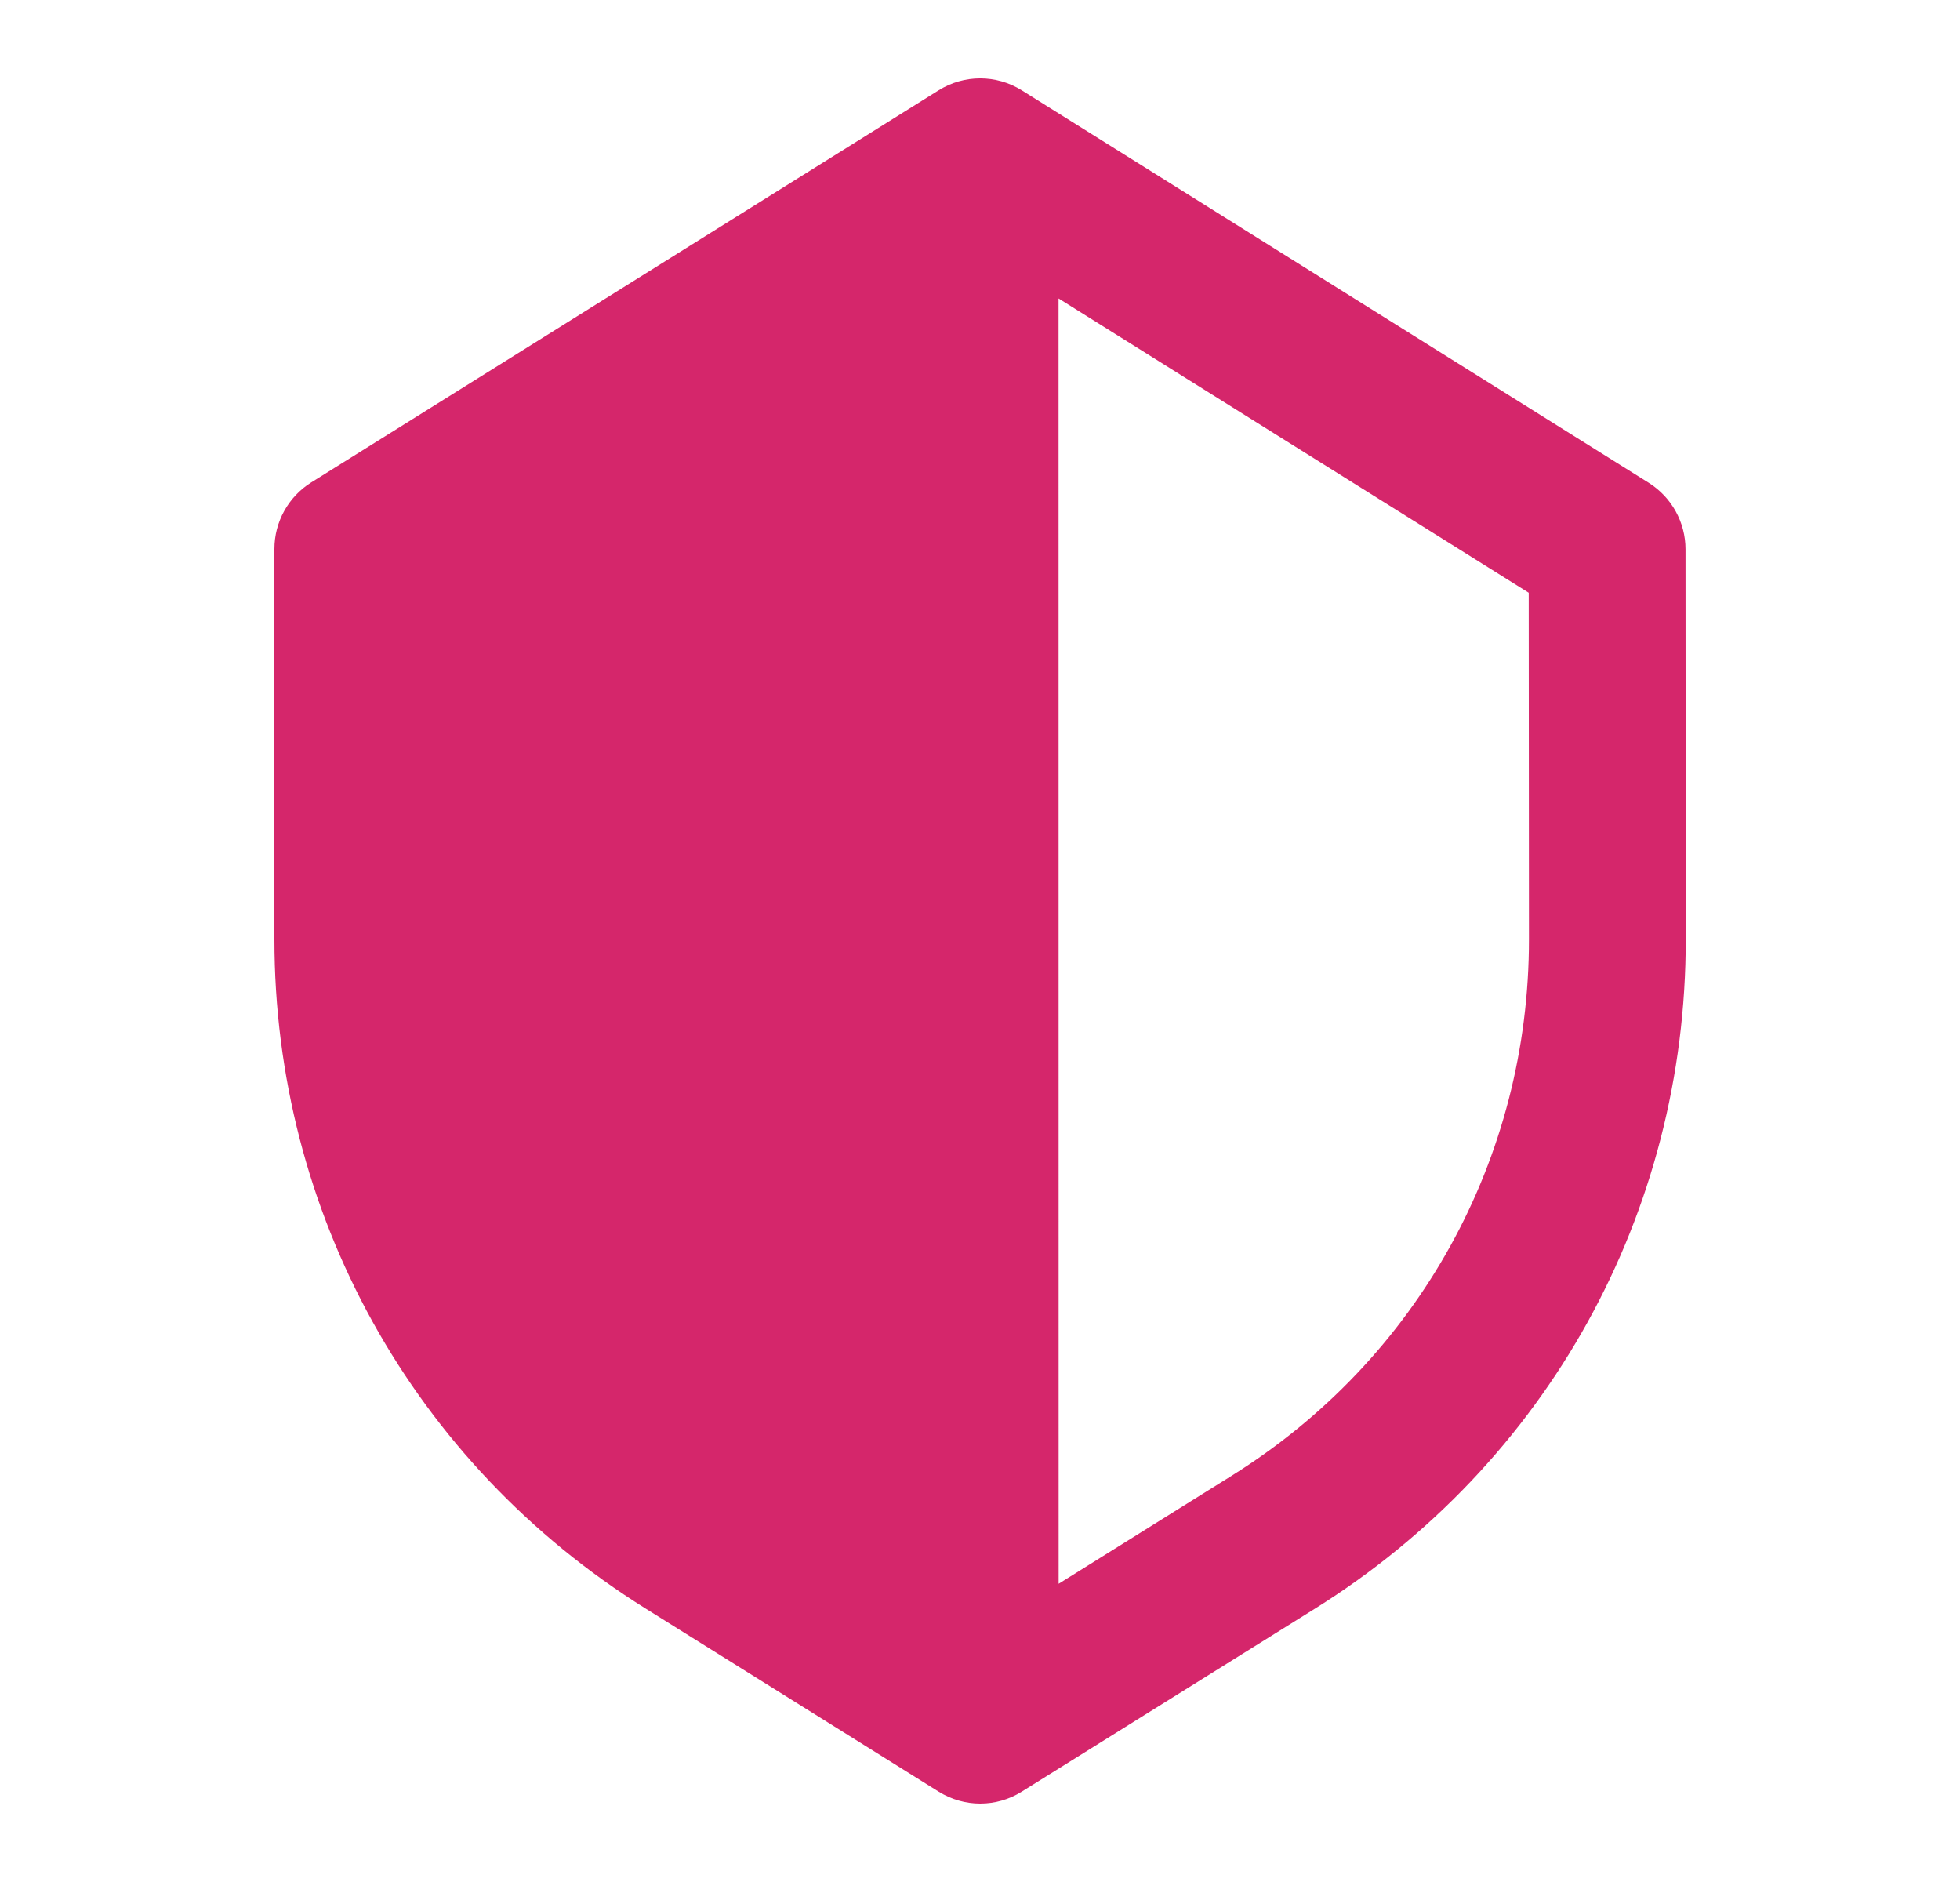 <svg width="25" height="24" viewBox="0 0 25 24" fill="none" xmlns="http://www.w3.org/2000/svg">
<path fill-rule="evenodd" clip-rule="evenodd" d="M15.709 18.82L13.503 20.197L13.502 3.806L19.499 7.559L19.502 11.975C19.504 14.778 18.086 17.337 15.709 18.82ZM21.499 7.004C21.499 6.66 21.321 6.34 21.03 6.157L13.033 1.152C12.708 0.949 12.297 0.949 11.972 1.152L3.97 6.152C3.678 6.335 3.5 6.655 3.5 7V11.976C3.5 15.469 5.268 18.659 8.23 20.51L11.973 22.848C12.136 22.949 12.319 23 12.503 23C12.687 23 12.871 22.949 13.032 22.848L16.768 20.517C19.735 18.665 21.505 15.472 21.502 11.974L21.499 7.004Z" fill="#D5266B"/>
</svg>
